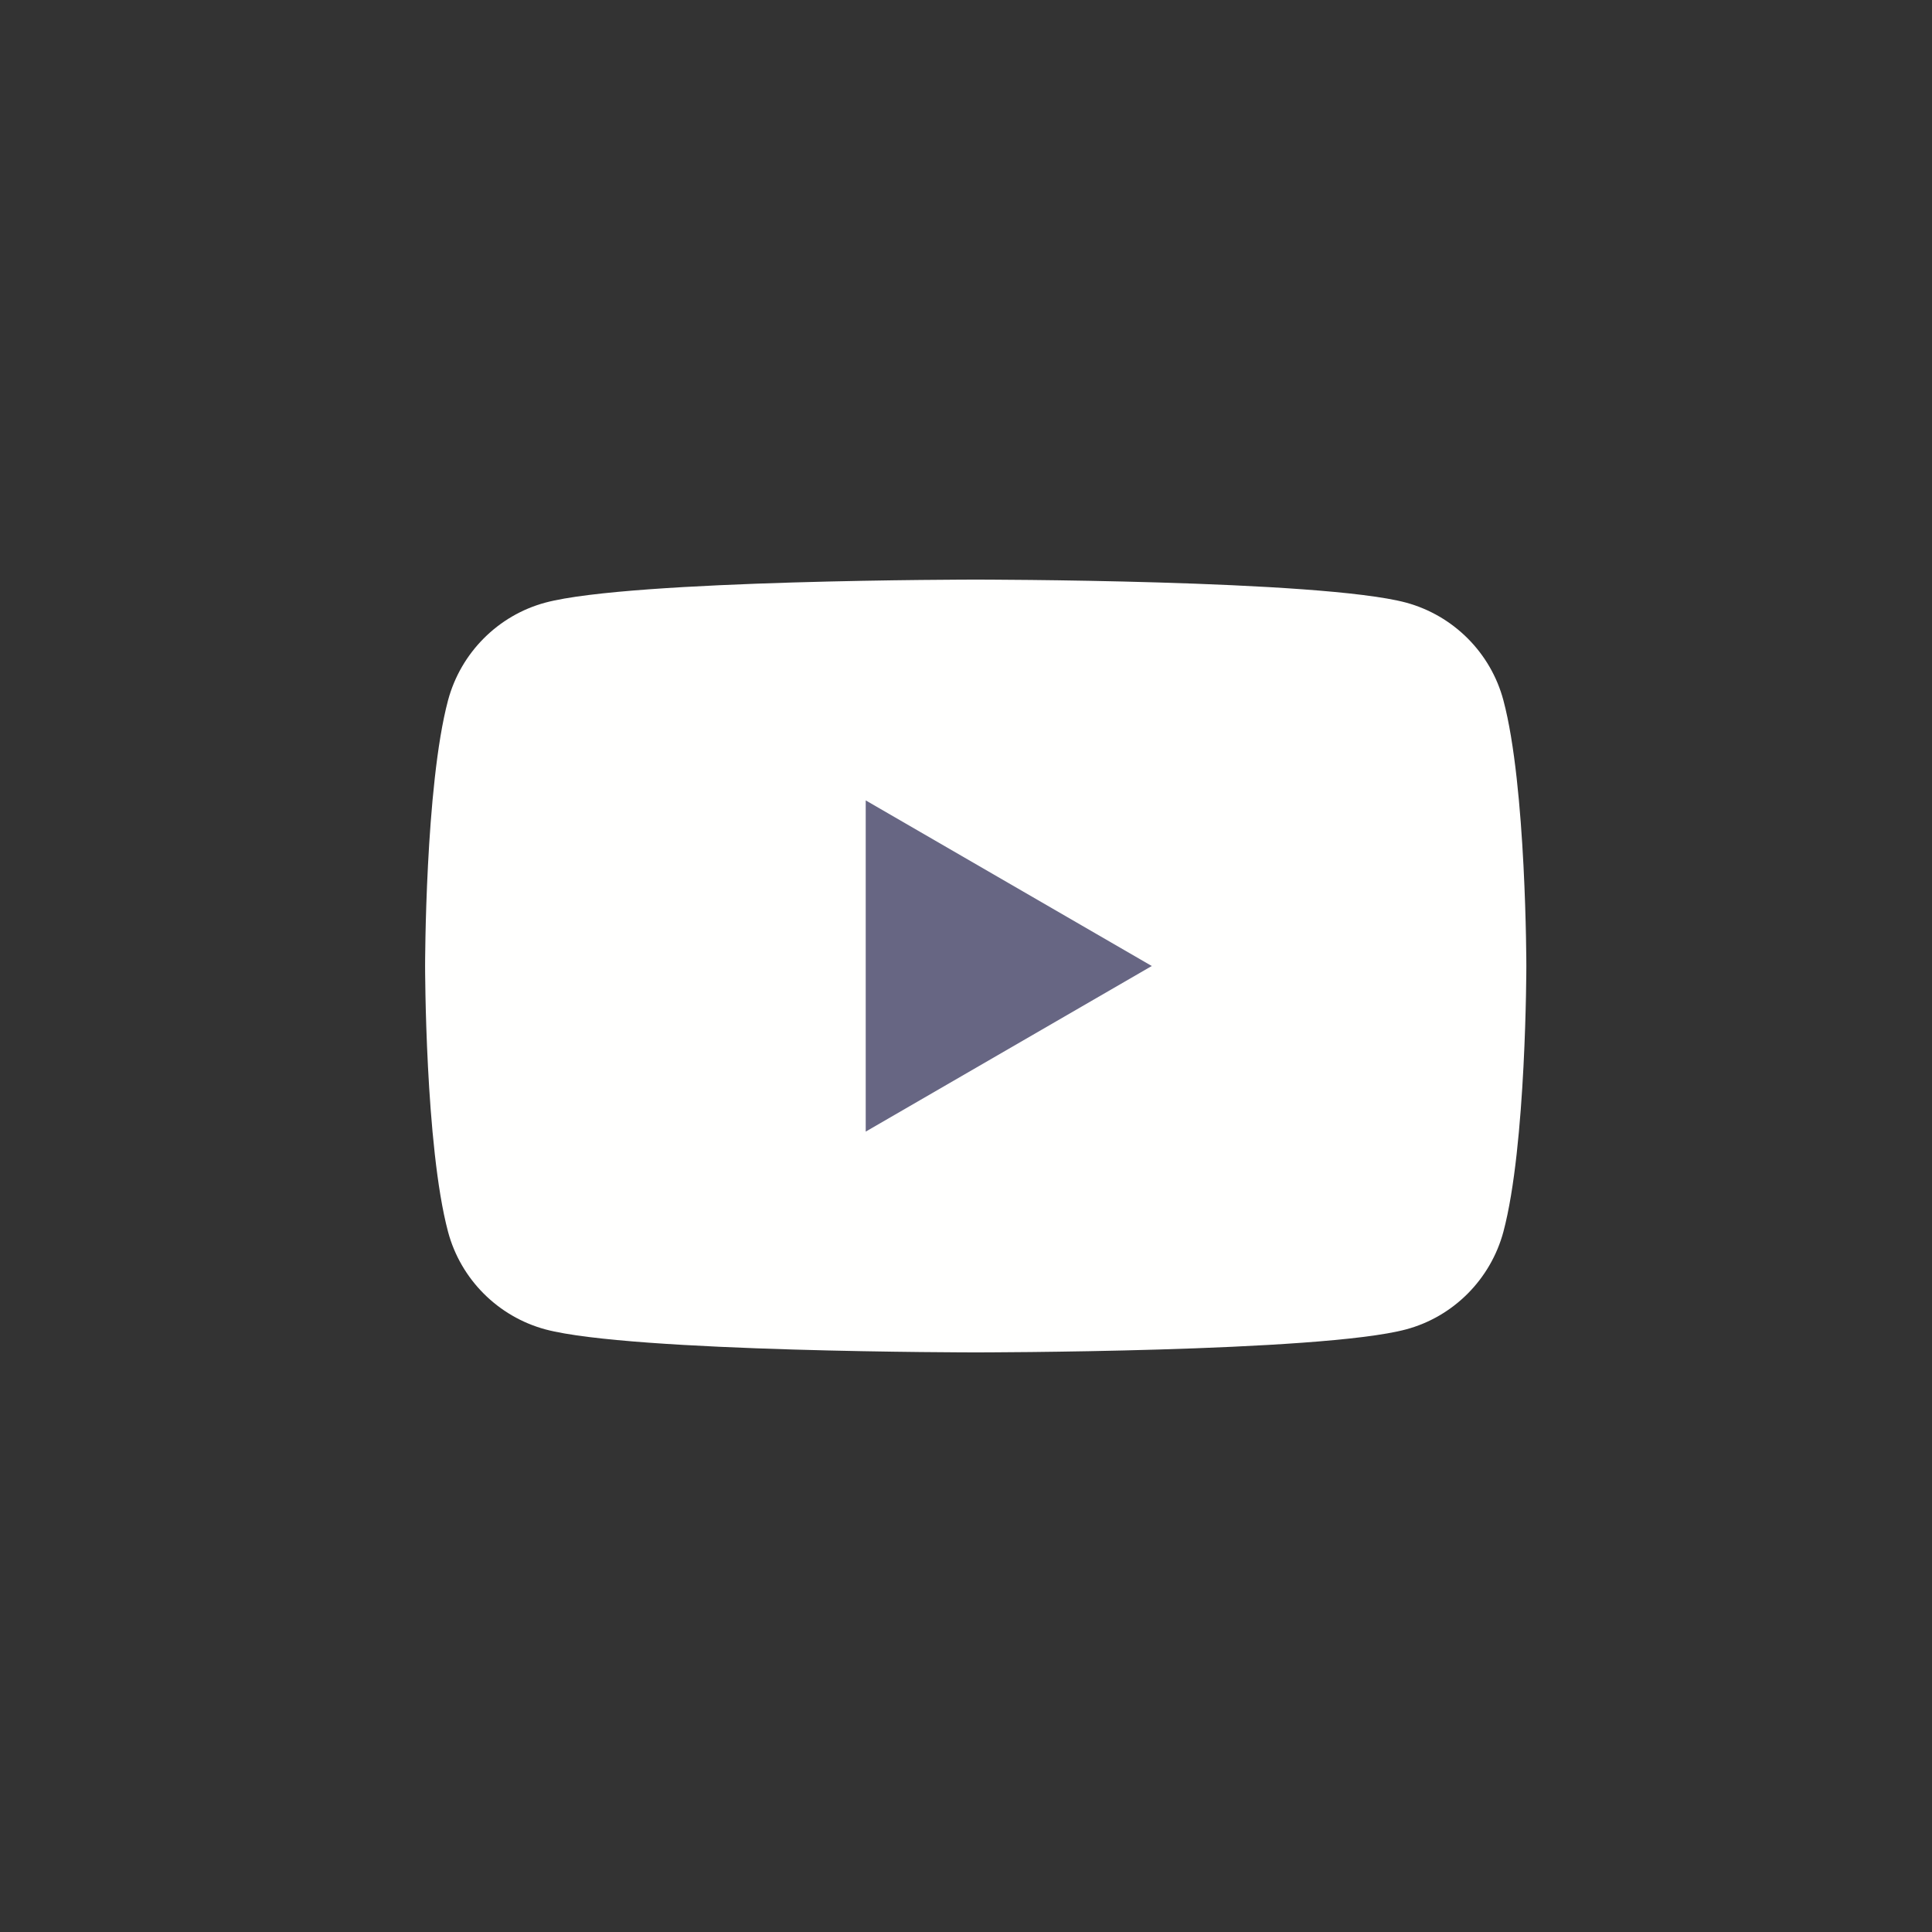 <svg width="32" height="32" viewBox="0 0 32 32" fill="none" xmlns="http://www.w3.org/2000/svg">
<rect x="0" y="0" width="32" height="32" fill="#333333" stroke="none"/>
<g id="Social Media">
<g id="Vector">
<path d="M24.901 11.599C24.692 10.813 24.074 10.194 23.288 9.981C21.866 9.6 16.161 9.6 16.161 9.6C16.161 9.6 10.459 9.6 9.034 9.981C8.251 10.191 7.633 10.81 7.421 11.599C7.041 13.024 7.041 16 7.041 16C7.041 16 7.041 18.976 7.421 20.402C7.63 21.187 8.248 21.807 9.034 22.019C10.459 22.4 16.161 22.4 16.161 22.4C16.161 22.4 21.866 22.4 23.288 22.019C24.071 21.81 24.689 21.19 24.901 20.402C25.281 18.976 25.281 16 25.281 16C25.281 16 25.281 13.024 24.901 11.599Z" fill="#FFFFFE"/>
<path d="M14.339 18.743L19.077 16L14.339 13.257V18.743Z" fill="#676683"/>
</g>
</g>
</svg>
